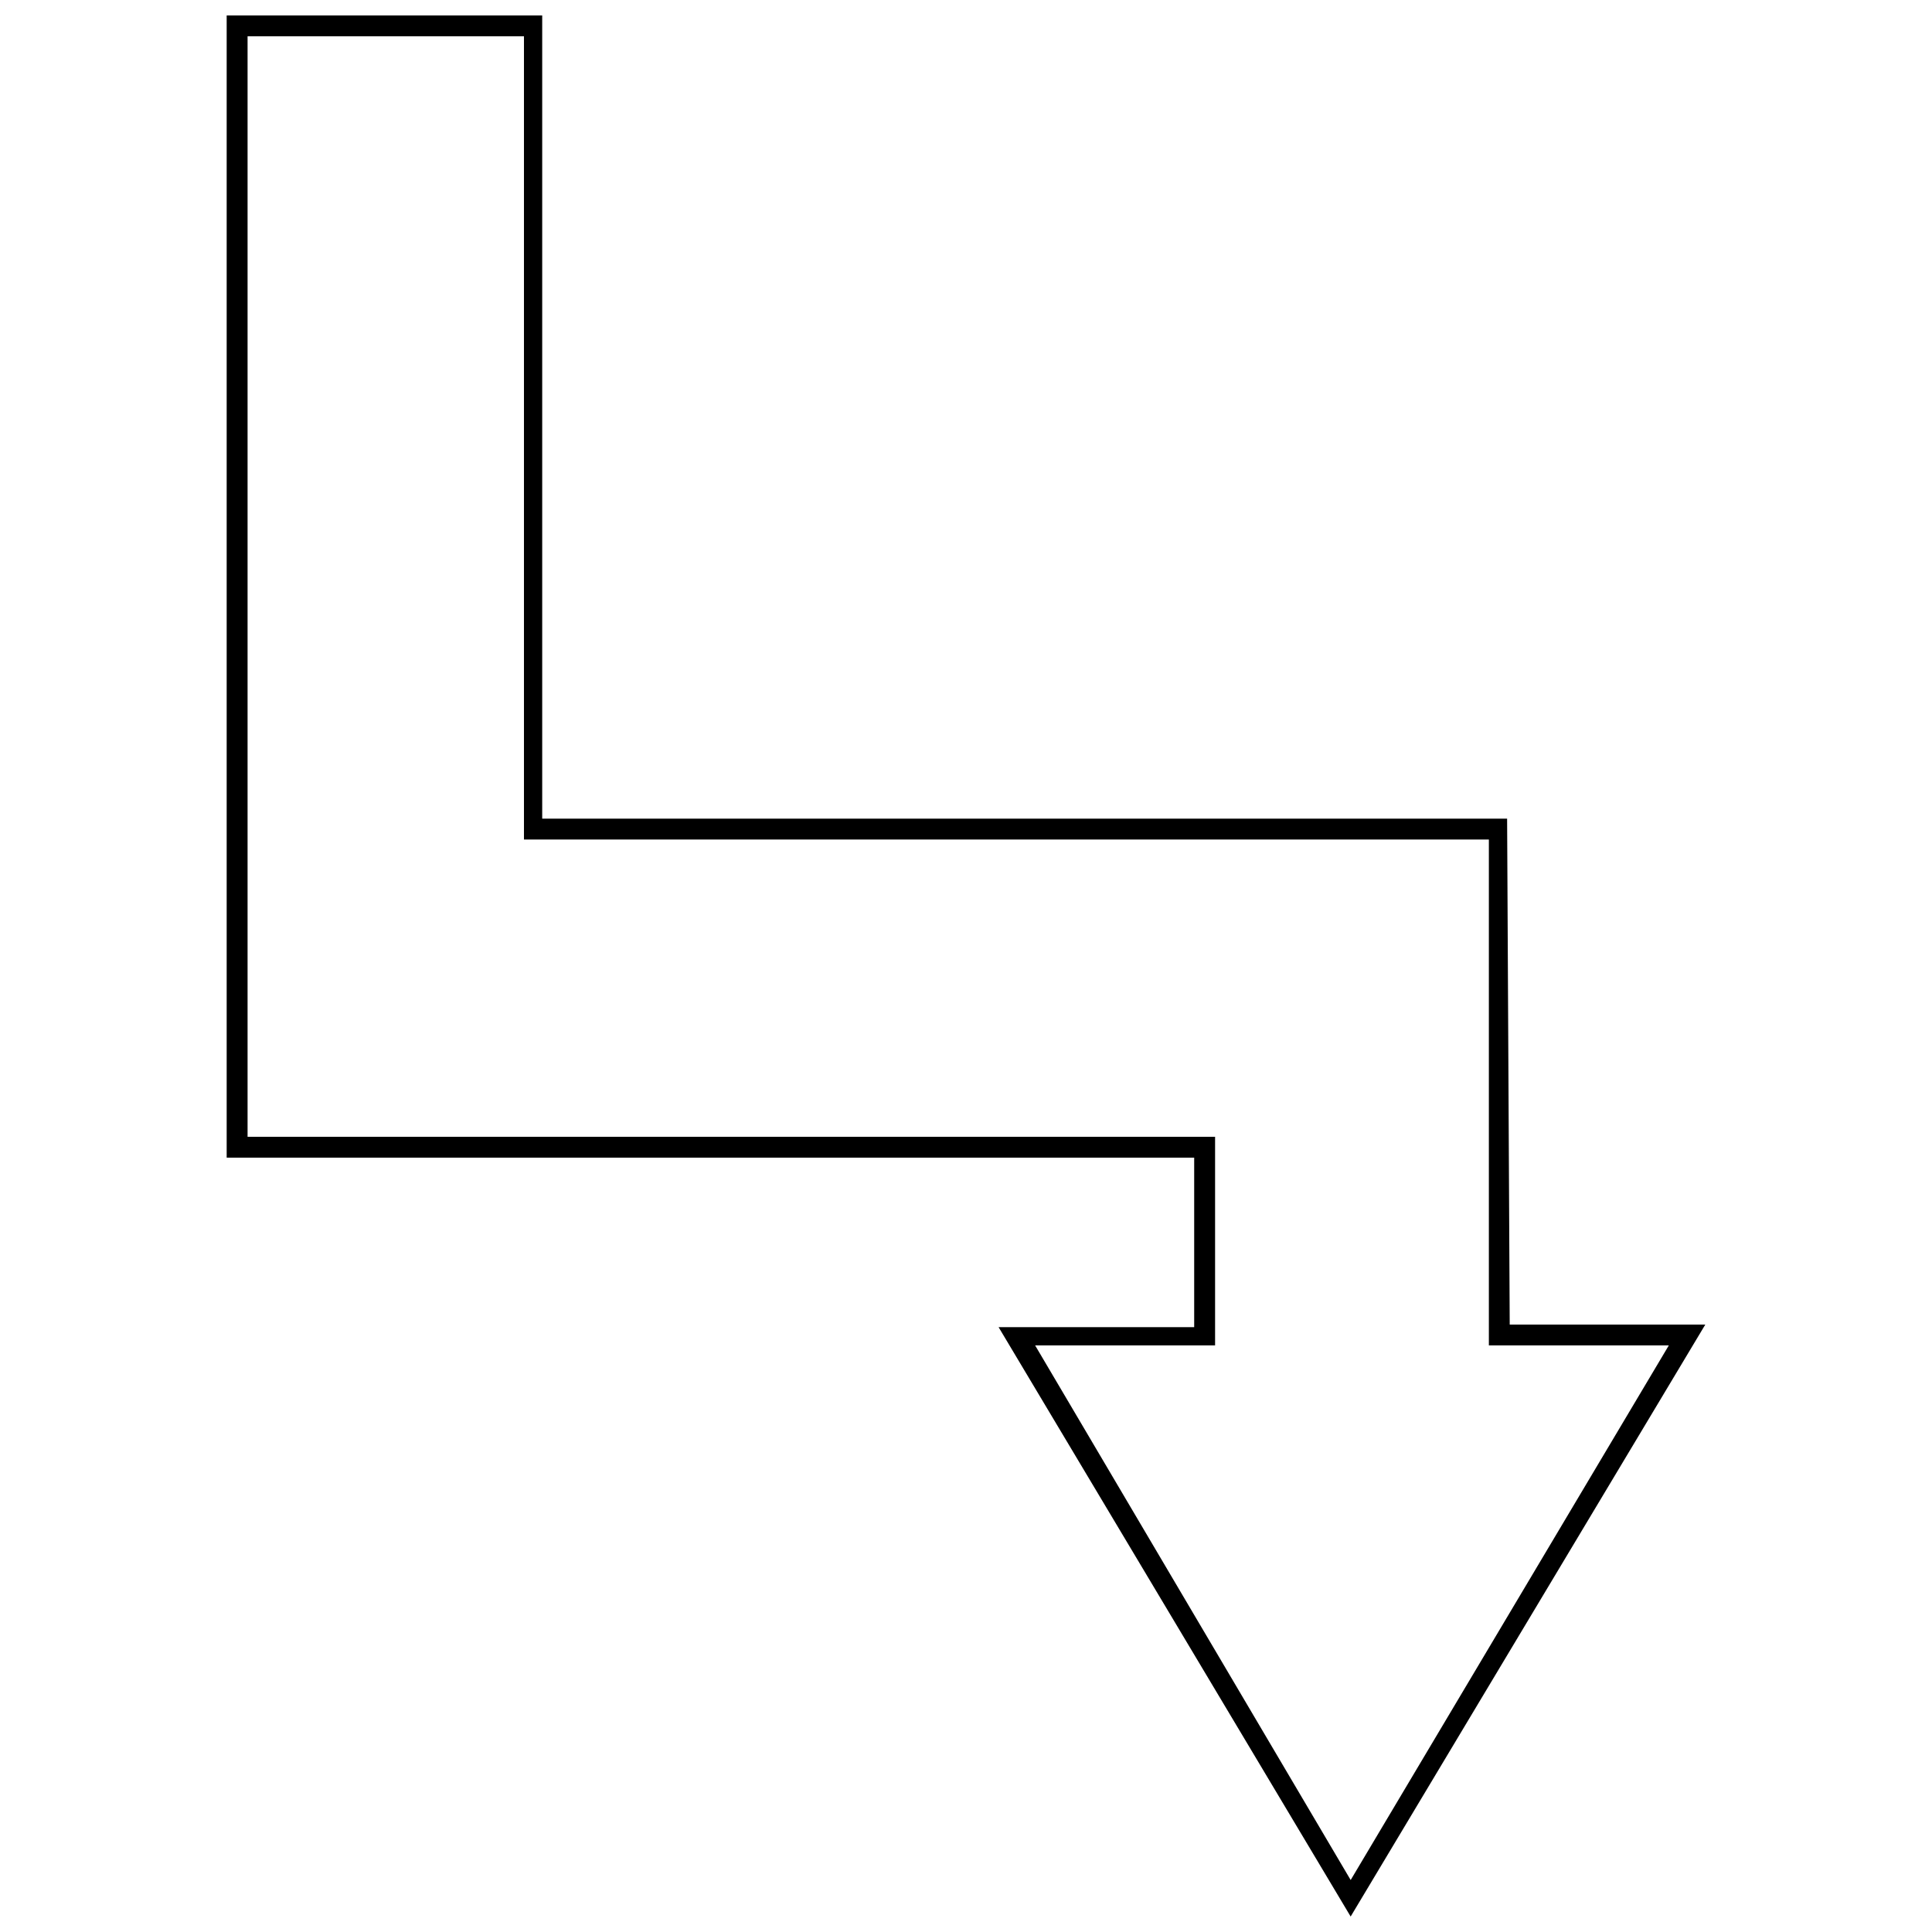 <?xml version="1.0" encoding="UTF-8"?>
<!-- The Best Svg Icon site in the world: iconSvg.co, Visit us! https://iconsvg.co -->
<svg width="800px" height="800px" version="1.1" viewBox="144 144 512 512" xmlns="http://www.w3.org/2000/svg">
 <defs>
  <clipPath id="a">
   <path d="m204 148.09h392v503.81h-392z"/>
  </clipPath>
 </defs>
 <g clip-path="url(#a)">
  <path d="m204.07 148.09v302.7h256.4v44.922h-51.832l93.297 156.19 93.988-156.88h-51.832l-0.691-134.07h-255.71v-212.86h-83.621zm5.527 5.527h73.258v212.86h255.71v134.07h47.688l-84.312 141.68-83.621-141.68h47.688v-55.289h-256.4v-291.64z"/>
 </g>
</svg>